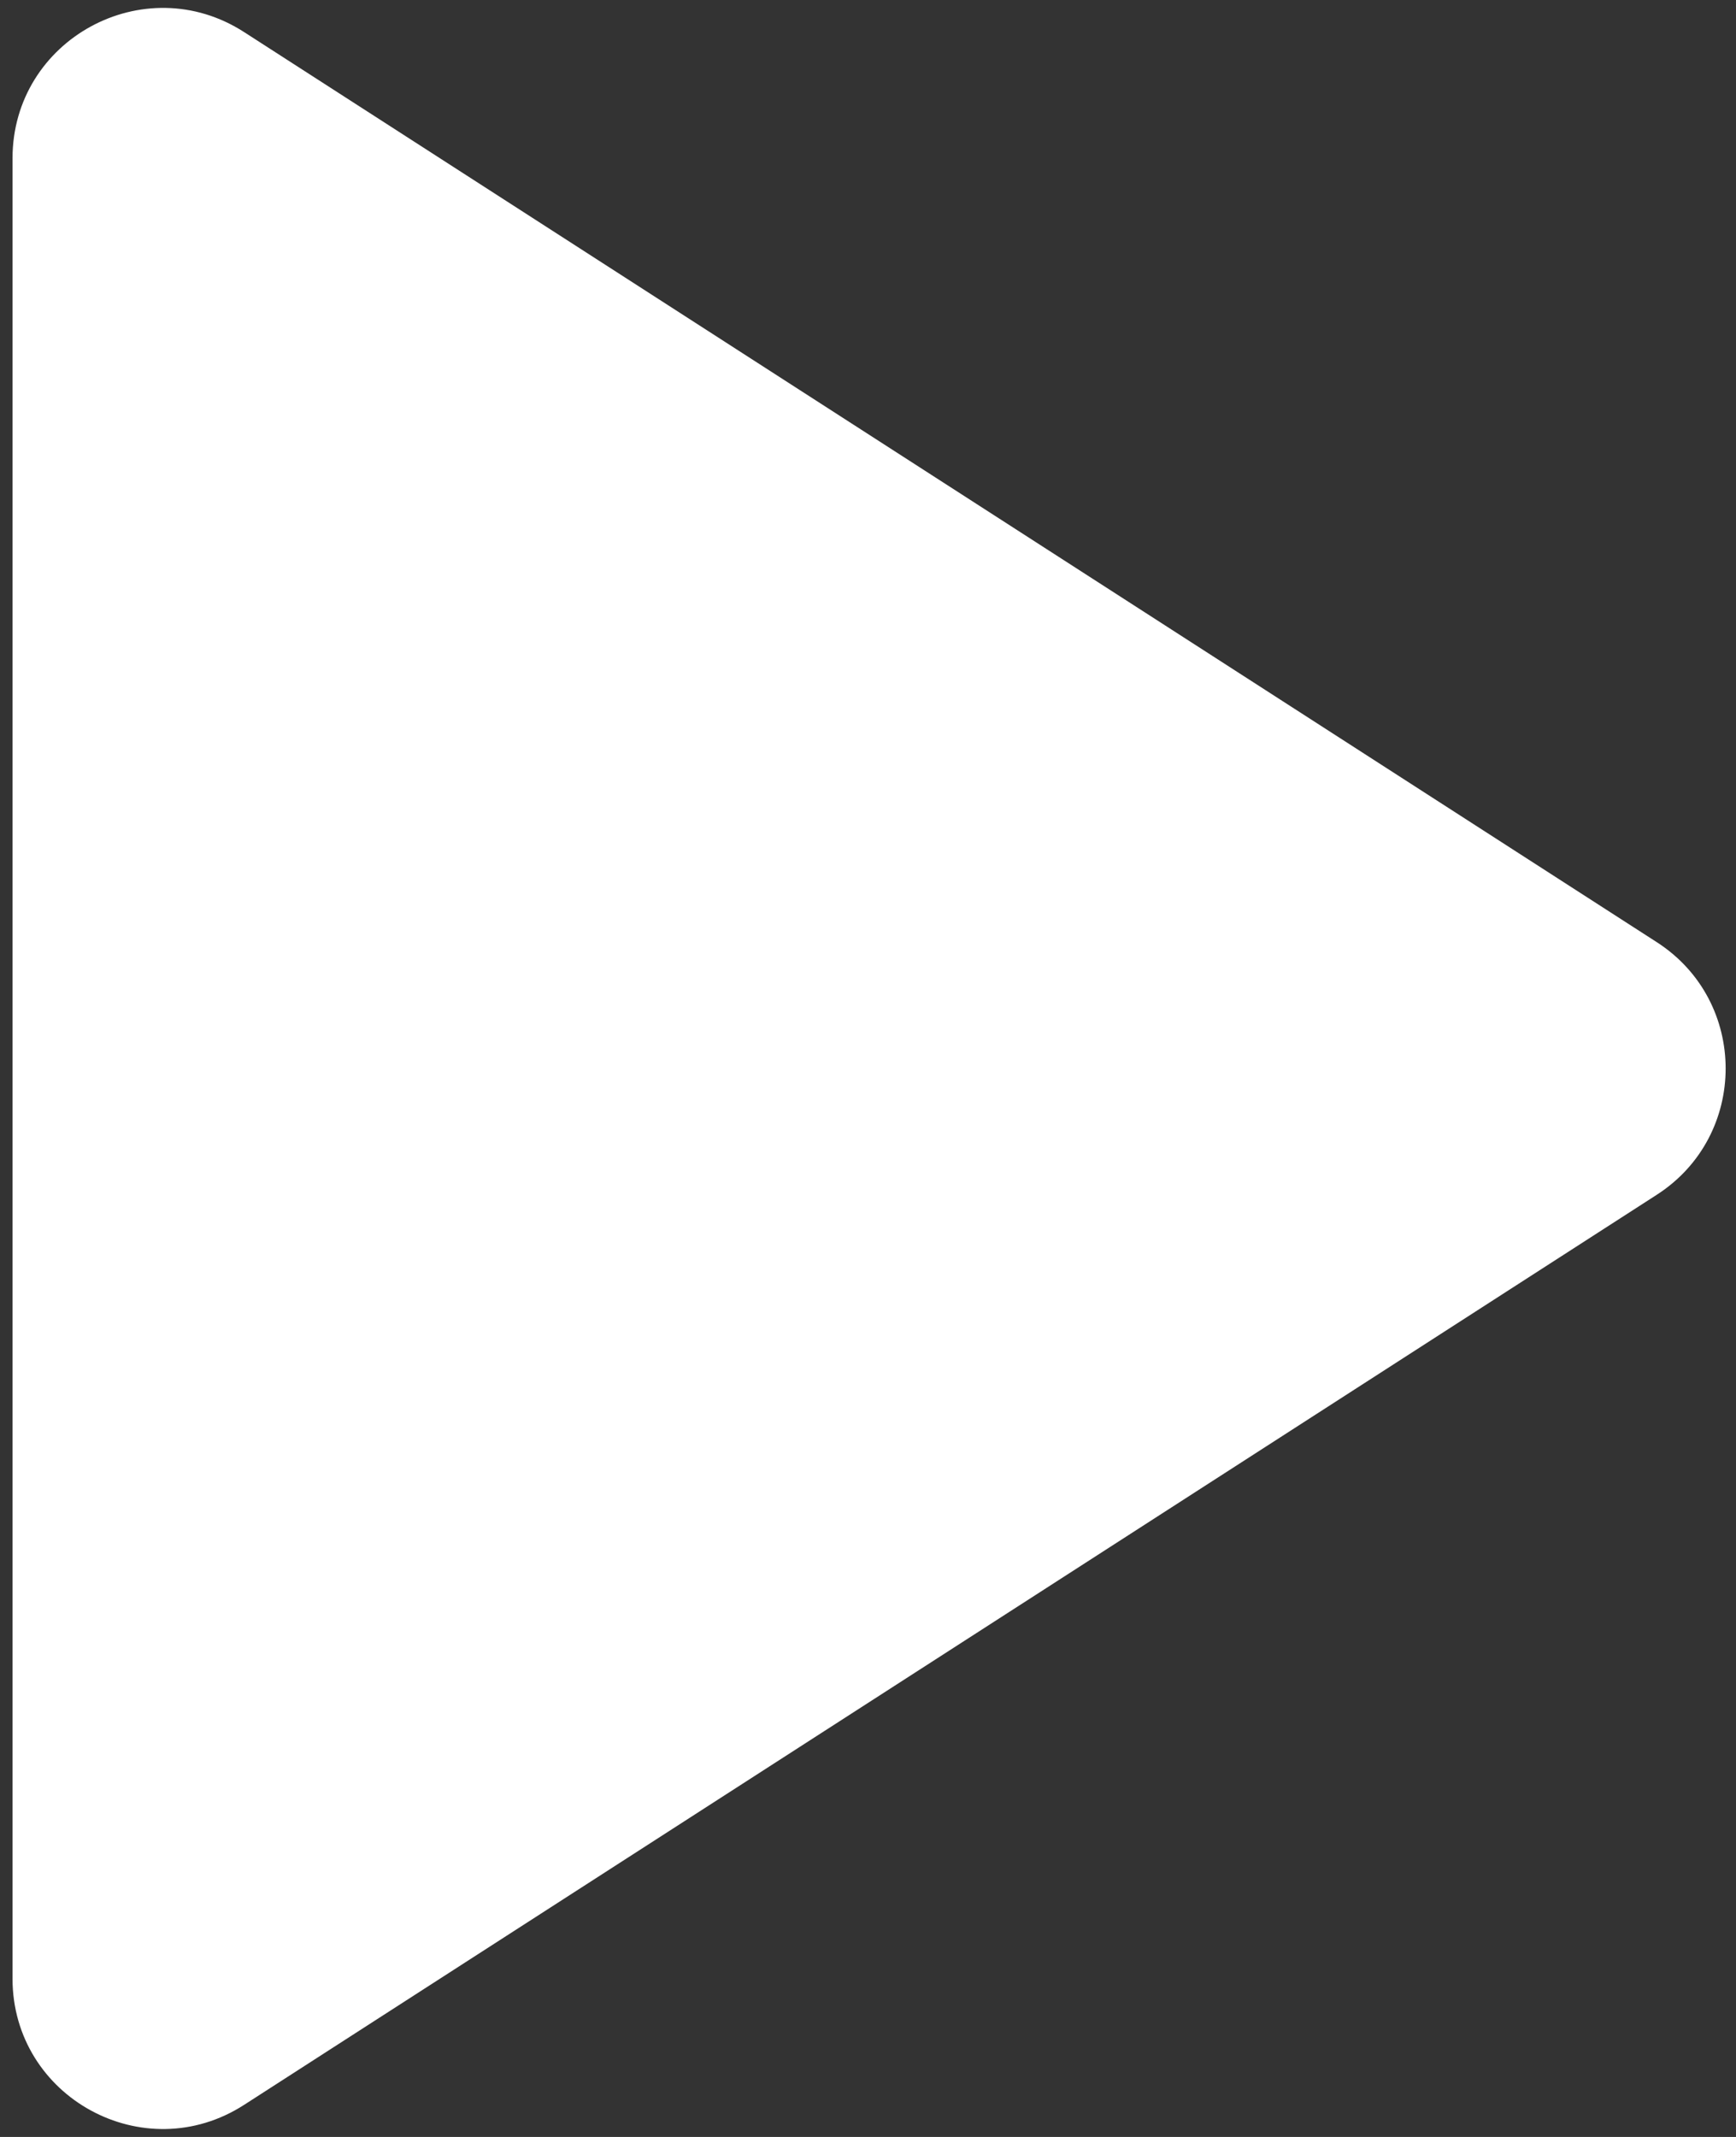 <?xml version="1.0" encoding="UTF-8"?> <svg xmlns="http://www.w3.org/2000/svg" width="104" height="128" viewBox="0 0 104 128" fill="none"><rect x="0" y="0" width="104" height="128" fill="#333333" stroke="none"/><path d="M99.253 56.434C104.755 59.978 104.755 68.022 99.253 71.566L14.624 126.078C8.634 129.936 0.75 125.636 0.75 118.512L0.75 9.488C0.75 2.364 8.634 -1.936 14.624 1.922L99.253 56.434Z" fill="white"></path></svg> 